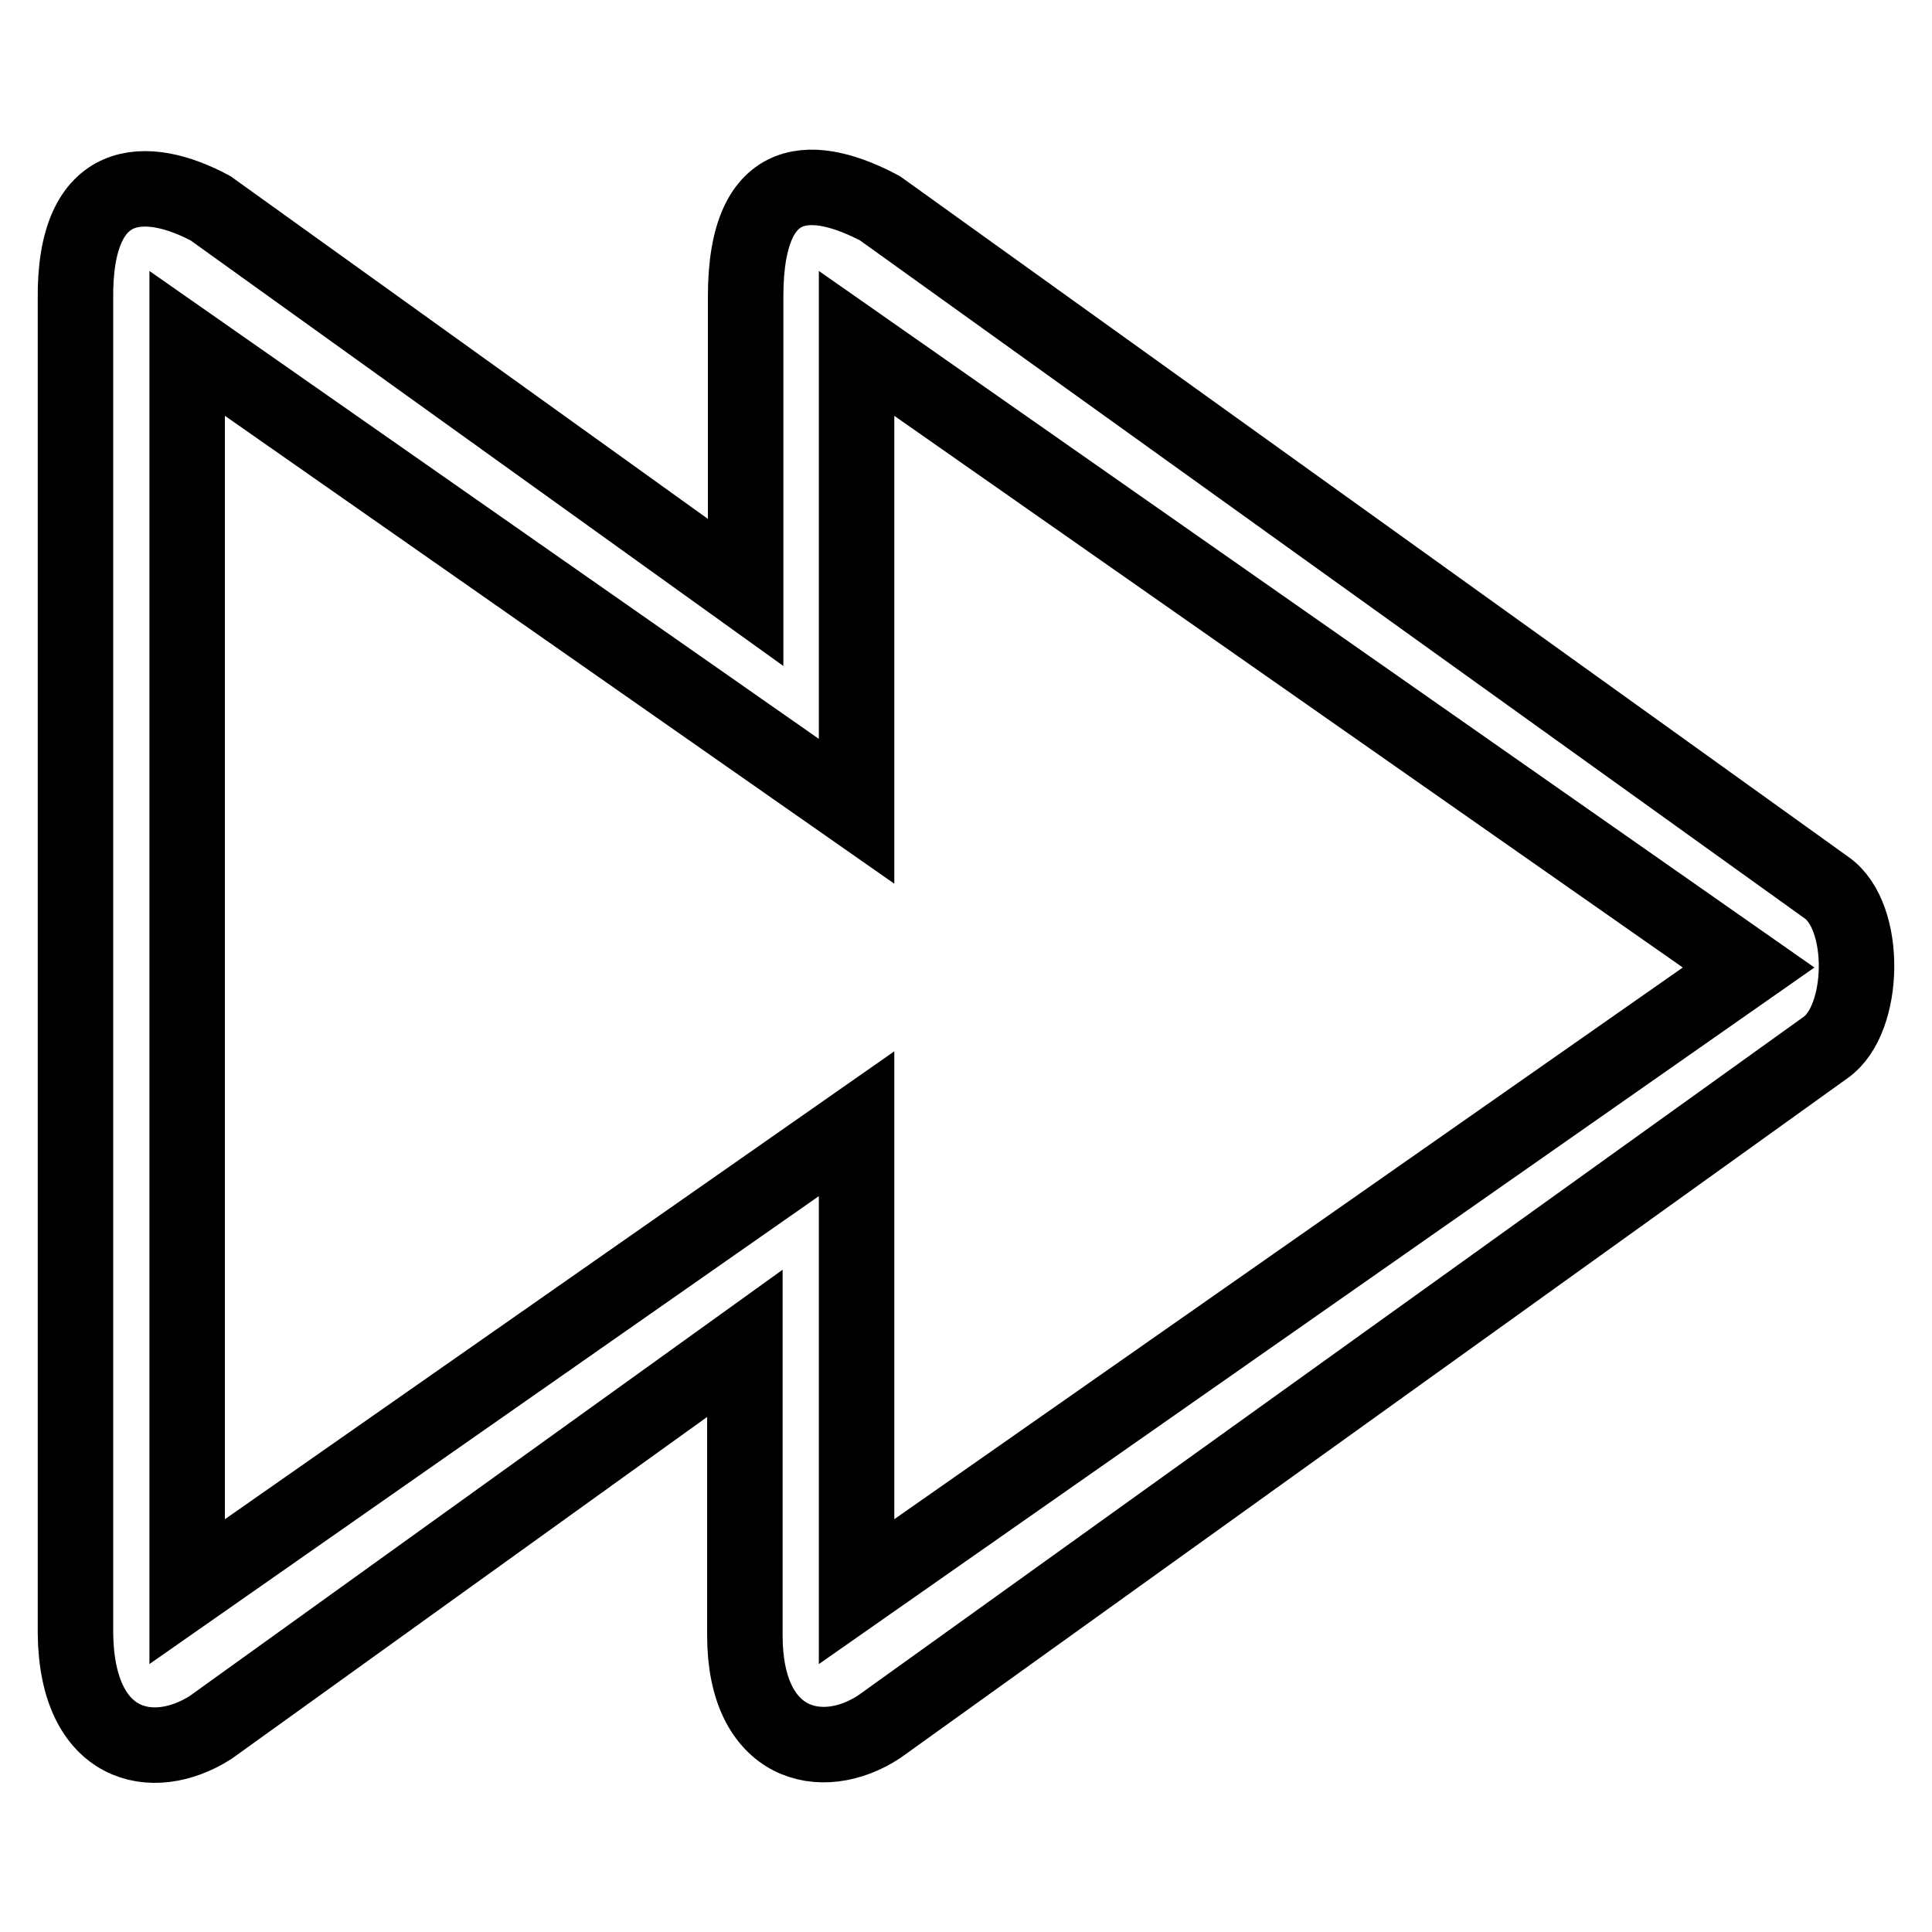 <?xml version="1.0" encoding="utf-8"?>
<!-- Svg Vector Icons : http://www.onlinewebfonts.com/icon -->
<!DOCTYPE svg PUBLIC "-//W3C//DTD SVG 1.1//EN" "http://www.w3.org/Graphics/SVG/1.1/DTD/svg11.dtd">
<svg version="1.1" xmlns="http://www.w3.org/2000/svg" xmlns:xlink="http://www.w3.org/1999/xlink" x="0px" y="0px" viewBox="0 0 256 256" enable-background="new 0 0 256 256" xml:space="preserve">
<g> <path stroke-width="10" fill-opacity="0" stroke="#000000"  d="M242,117.6l-125.4-90c-8.3-4.4-17.8-5.5-17.8,11.7v39.2L27.9,27.6C19.5,23.1,9.8,23,10,39.7v176.8 c0.2,15.1,10.2,17.3,17.9,12.4L98.7,178v38.7c0,14.7,10.2,17.1,17.8,12.1l125.4-90C247.2,135.1,247.5,121.4,242,117.6z  M113.5,210.9c0-3.5,0-62,0-62l-88.7,62V45.5l88.7,62c0,0,0-48.8,0-62l118.2,82.7L113.5,210.9z"/></g>
</svg>